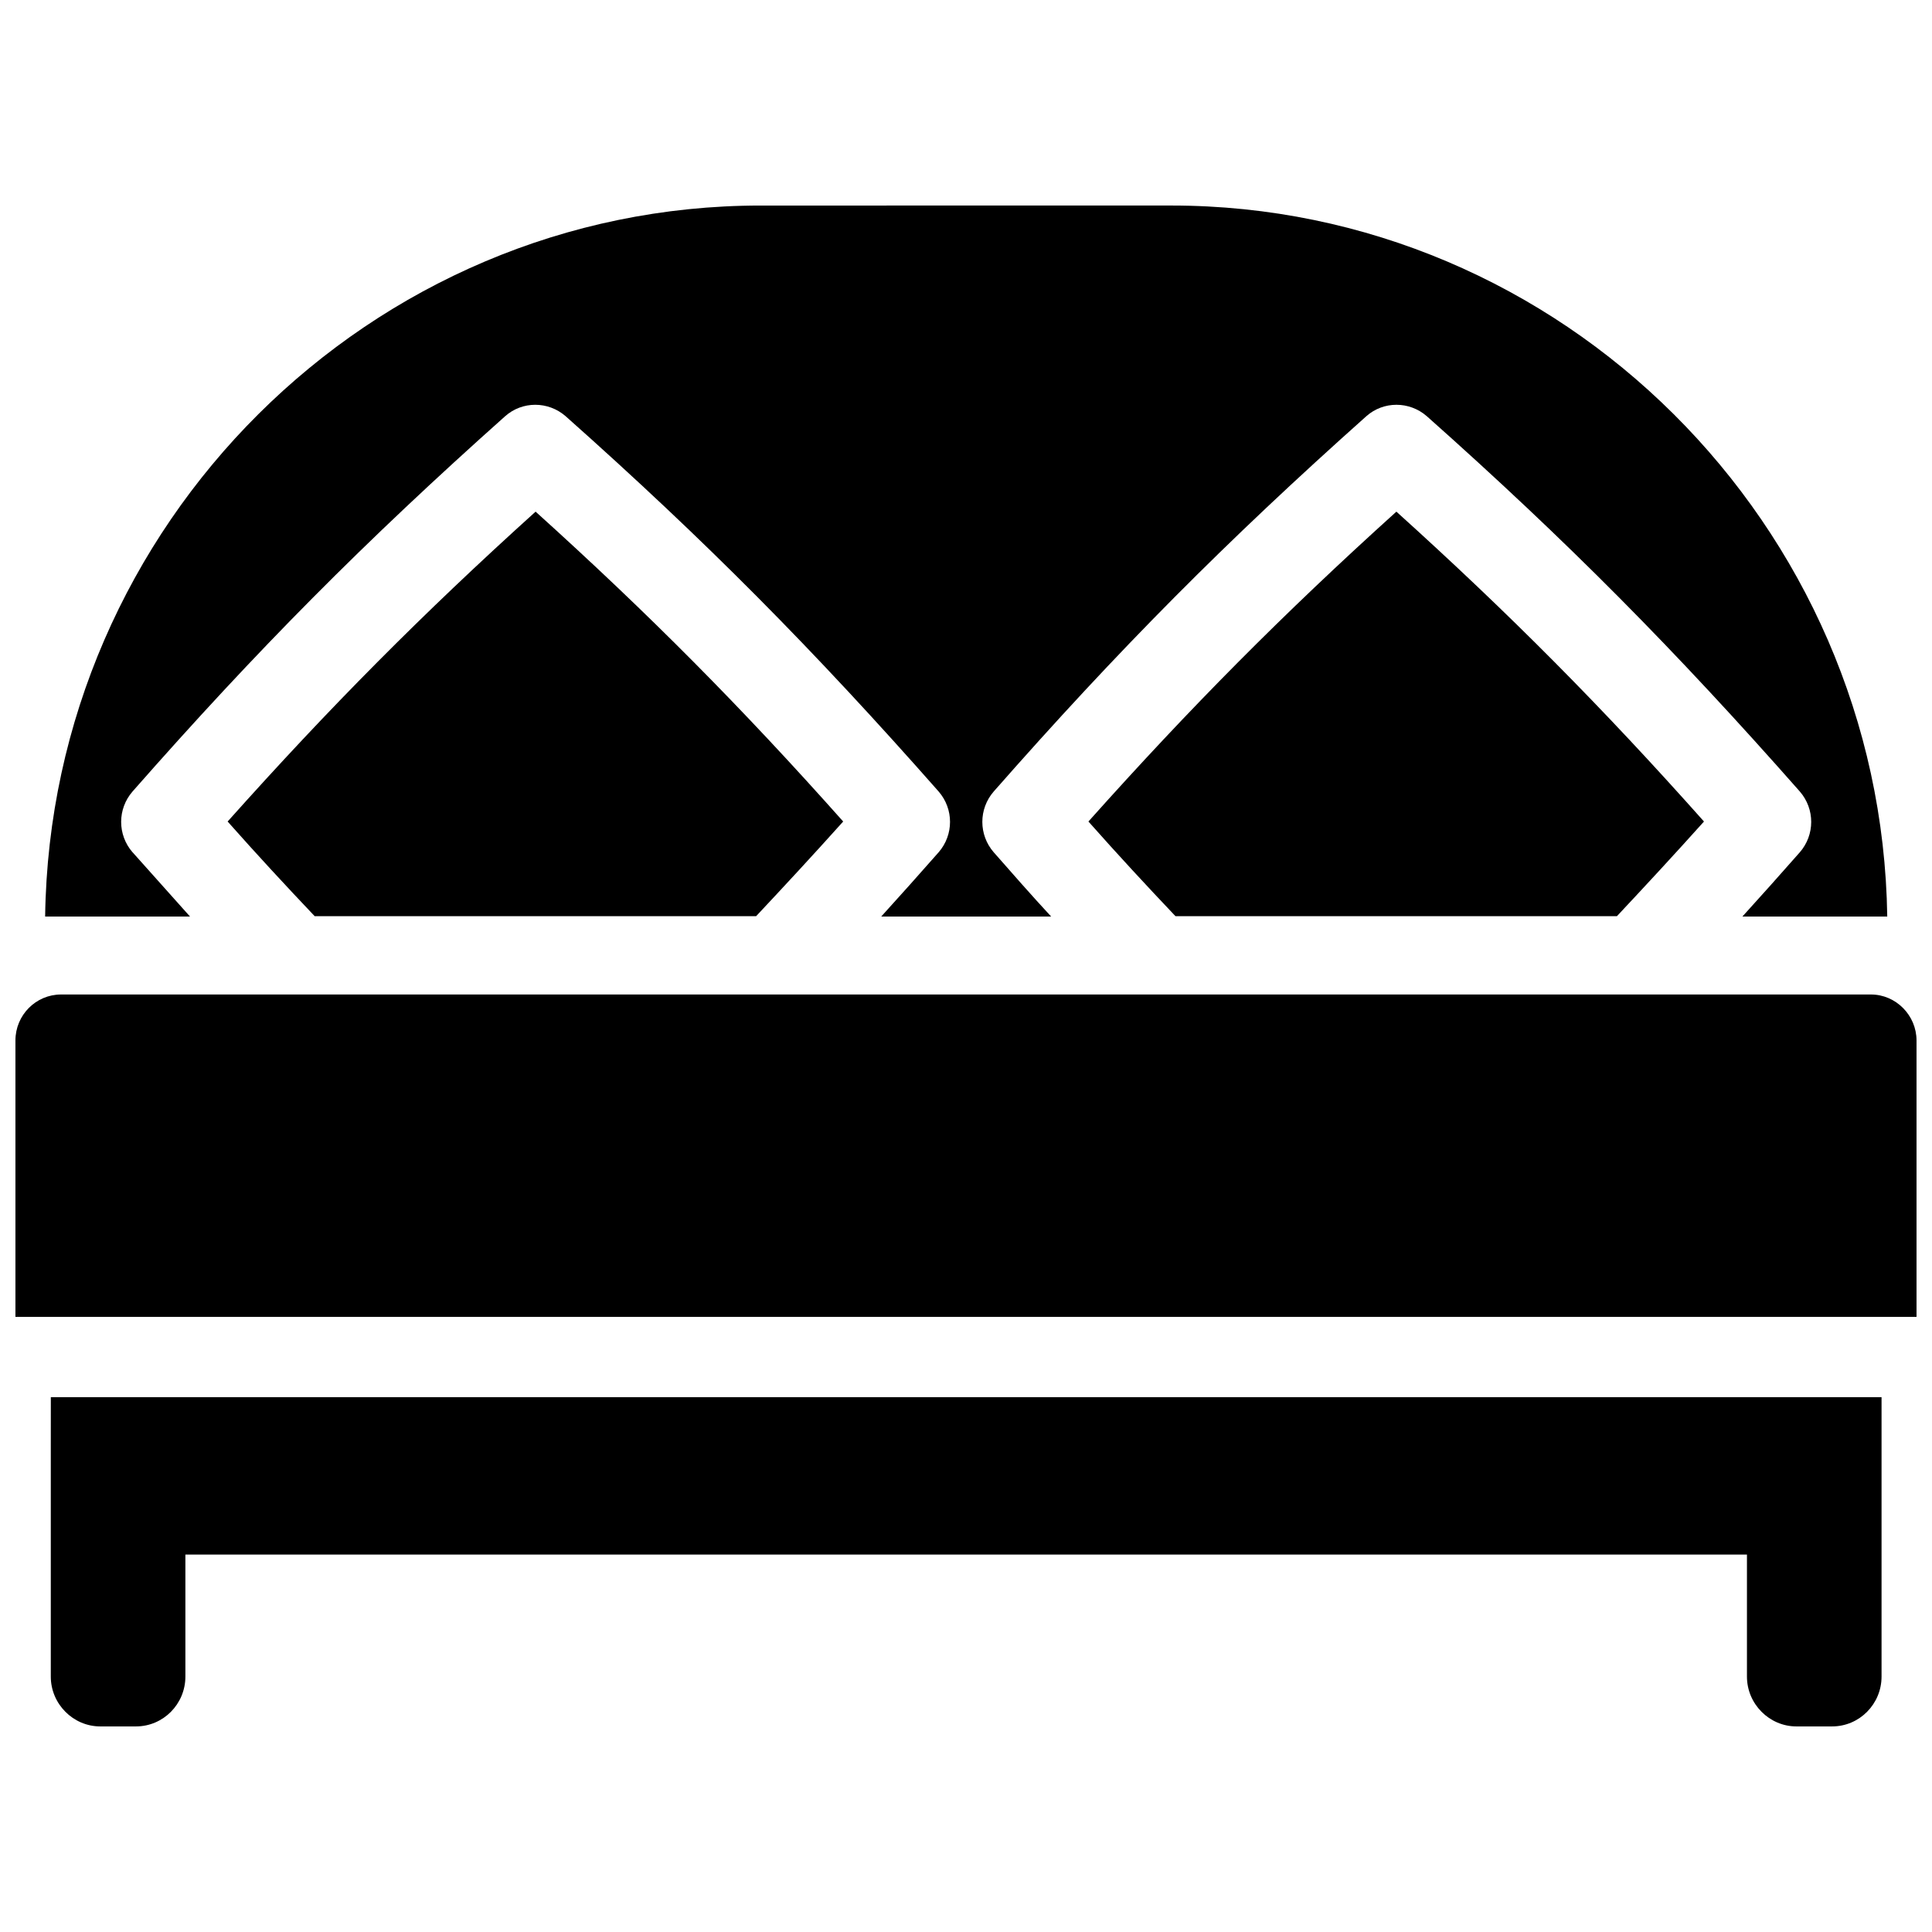 <?xml version="1.0" encoding="UTF-8"?>
<!-- Uploaded to: SVG Repo, www.svgrepo.com, Generator: SVG Repo Mixer Tools -->
<svg width="800px" height="800px" version="1.1" viewBox="144 144 512 512" xmlns="http://www.w3.org/2000/svg">
 <defs>
  <clipPath id="a">
   <path d="m148.09 407h503.81v86h-503.81z"/>
  </clipPath>
 </defs>
 <path d="m285.94 279.59c-30.027 27.102-54.613 51.891-81.617 82.121 7.859 8.867 15.516 17.129 23.074 25.09h116.98c7.559-8.062 15.215-16.324 23.074-25.09-26.902-30.23-51.488-55.02-81.516-82.121z"/>
 <path d="m179.13 369.87c-4.031-4.637-4.031-11.488 0-16.121 32.949-37.484 61.566-66.301 98.746-99.453 4.535-4.031 11.387-4.031 16.02 0 37.18 33.051 65.797 61.969 98.848 99.453 4.031 4.637 4.031 11.488 0 16.121-5.141 5.844-10.277 11.586-15.215 17.027h45.039c-5.039-5.441-10.078-11.184-15.215-17.027-4.031-4.637-4.031-11.488 0-16.121 32.949-37.484 61.566-66.301 98.746-99.453 4.535-4.031 11.387-4.031 16.02 0 37.18 33.051 65.797 61.969 98.848 99.453 4.031 4.637 4.031 11.488 0 16.121-5.141 5.844-10.277 11.586-15.215 17.027h38.391c-1.512-103.89-86.254-188.43-189.73-188.43l-108.82 0.004c-103.48 0-188.22 84.539-189.63 188.42h38.391c-4.938-5.539-9.977-11.184-15.215-17.027z"/>
 <path d="m514.06 279.59c-30.027 27.105-54.613 51.891-81.617 82.121 7.859 8.867 15.516 17.129 23.074 25.09h116.98c7.559-8.062 15.215-16.324 23.074-25.09-26.902-30.23-51.488-55.02-81.516-82.121z"/>
 <g clip-path="url(#a)">
  <path d="m639.81 407.55h-479.63c-6.648 0-12.09 5.441-12.09 12.191v73.254h503.81v-73.254c0-6.648-5.441-12.191-12.09-12.191z"/>
 </g>
 <path d="m157.46 527.46v60.859c0 7.254 5.945 13.199 13.098 13.199h9.473c7.254 0 13.098-5.945 13.098-13.199v-32.344h413.83v32.344c0 7.254 5.945 13.199 13.098 13.199h9.473c7.254 0 13.098-5.945 13.098-13.199v-74.059h-485.16z"/>
</svg>